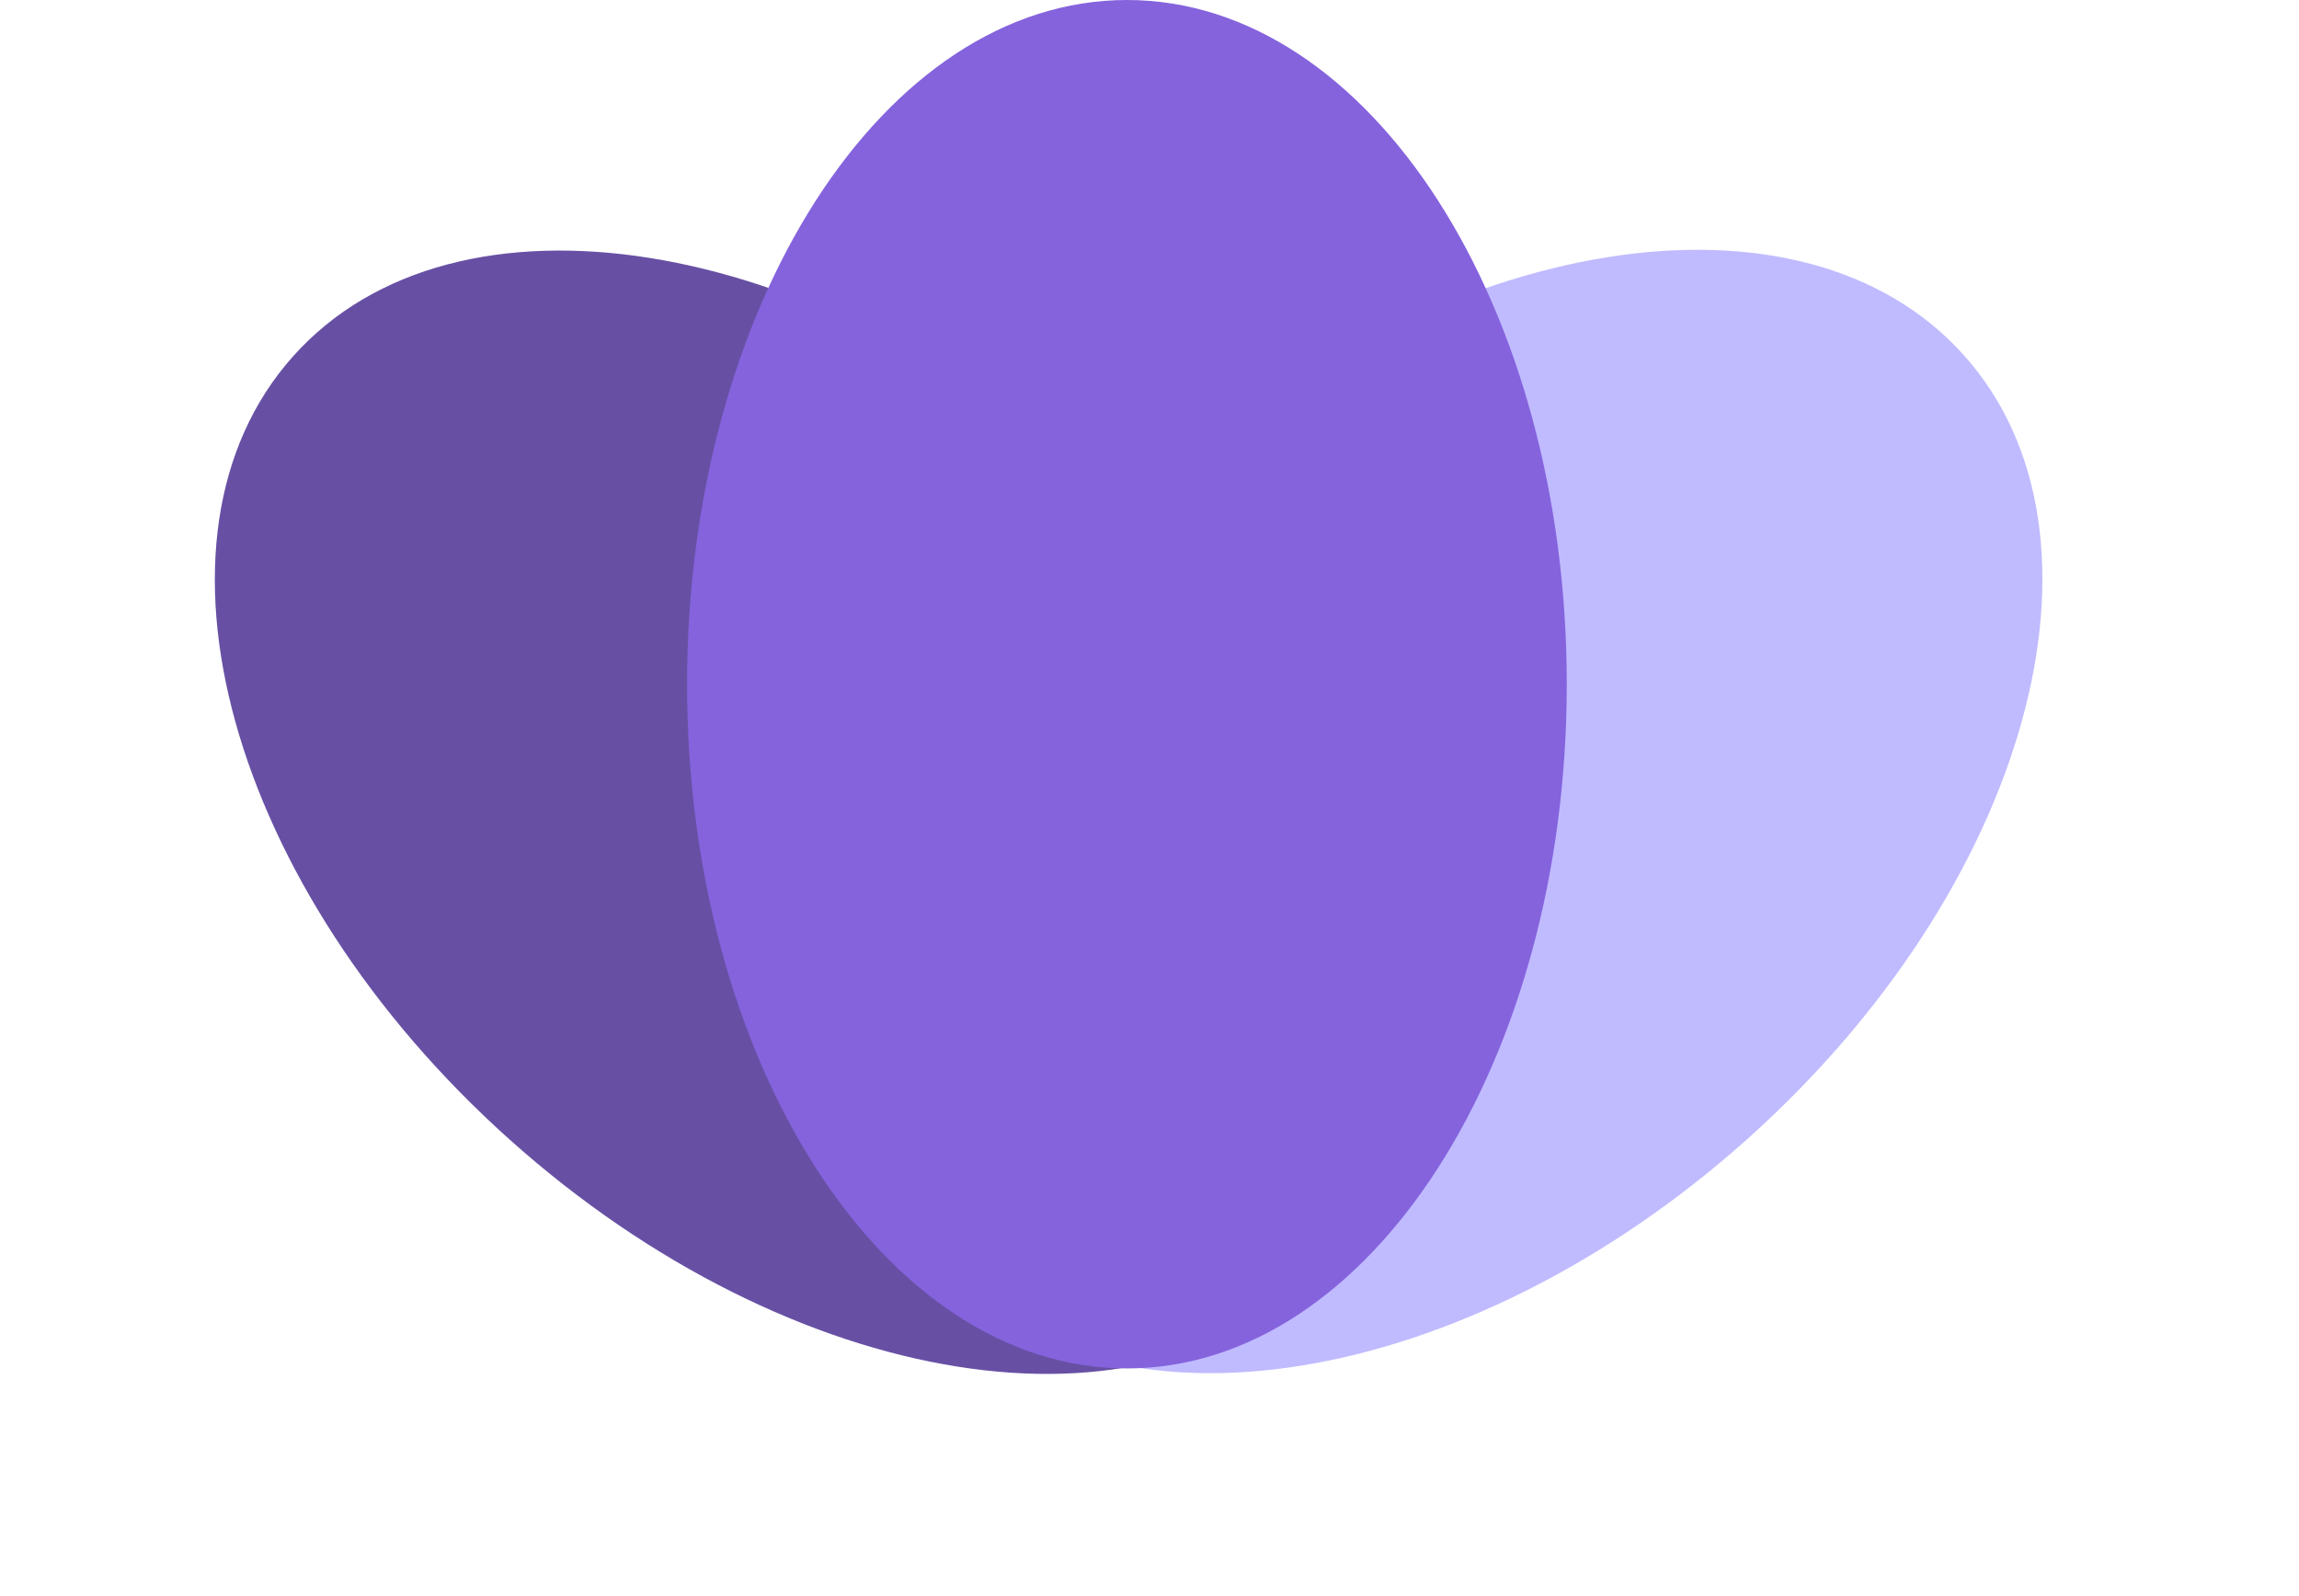 <svg width="36" height="25" viewBox="0 0 36 25" fill="none" xmlns="http://www.w3.org/2000/svg">
<path d="M14.777 19.854C17.312 22.69 22.944 21.79 27.357 17.845C31.769 13.9 33.291 8.403 30.755 5.567C28.22 2.731 22.587 3.631 18.175 7.576C13.763 11.521 12.241 17.018 14.777 19.854Z" fill="#C0BBFF"/>
<path d="M20.569 19.866C23.105 17.03 21.583 11.533 17.171 7.588C12.758 3.643 7.126 2.743 4.591 5.579C2.055 8.415 3.577 13.912 7.989 17.857C12.402 21.802 18.034 22.701 20.569 19.866Z" fill="#6750A4"/>
<path d="M17.647 21.434C21.451 21.434 24.534 16.636 24.534 10.717C24.534 4.798 21.451 0 17.647 0C13.843 0 10.759 4.798 10.759 10.717C10.759 16.636 13.843 21.434 17.647 21.434Z" fill="#8563DD"/>
</svg>
